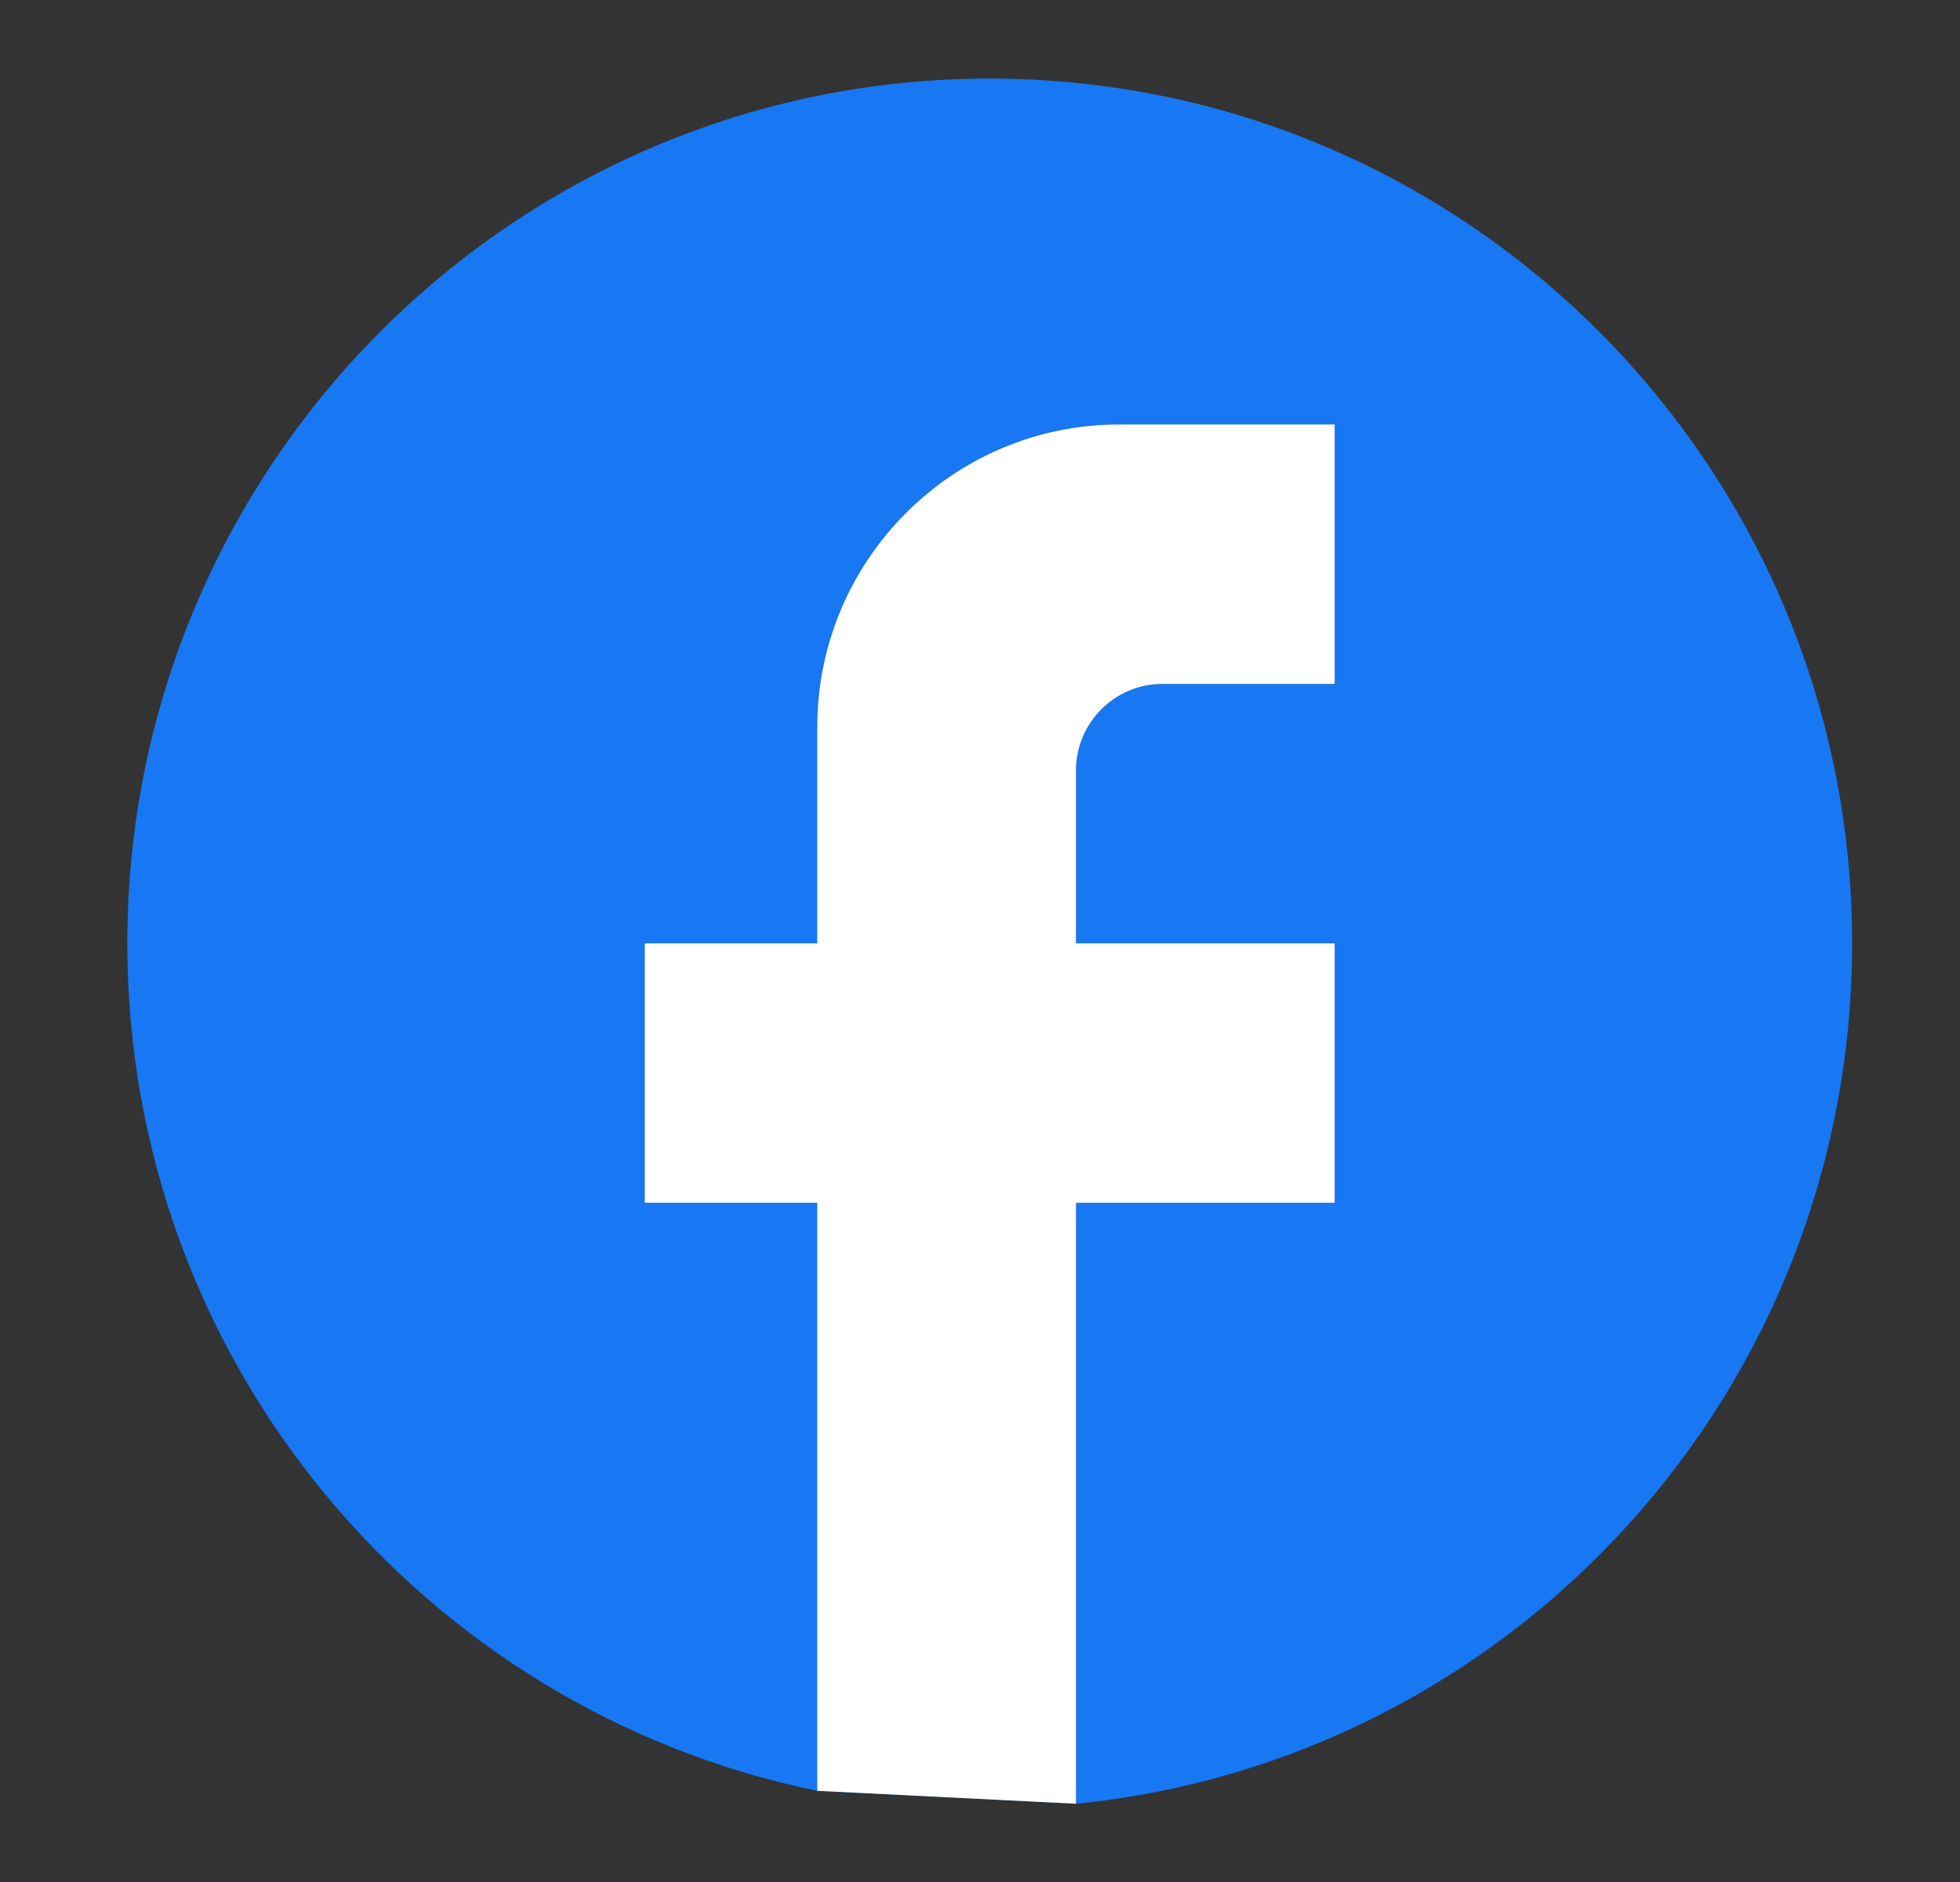 <svg xmlns:xlink="http://www.w3.org/1999/xlink" xmlns="http://www.w3.org/2000/svg" width="25" height="24" viewBox="0 0 25 24" fill="none"><rect x="0" y="0" width="25" height="24" fill="#333333" stroke="none"/><path d="M10.424 15.338V22.837L13.724 23.002V15.338H17.024V12.03H13.724V9.825C13.724 9.218 14.219 8.722 14.824 8.722H17.024V5.413H14.274C12.151 5.413 10.424 7.145 10.424 9.273V12.03H8.224V15.338H10.424Z" fill="#1877F2"></path><path d="M23.624 12.03C23.624 5.943 18.696 1.002 12.624 1.002C6.552 1.002 1.624 5.943 1.624 12.03C1.624 17.367 5.408 21.811 10.424 22.837V15.338H8.224V12.03H10.424V9.273C10.424 7.145 12.151 5.413 14.274 5.413H17.024V8.722H14.824C14.219 8.722 13.724 9.218 13.724 9.825V12.03H17.024V15.338H13.724V23.002C19.279 22.451 23.624 17.753 23.624 12.03Z" fill="#1877F2"></path><path d="M10.424 15.338V22.837L13.724 23.002V15.338H17.024V12.03H13.724V9.825C13.724 9.218 14.219 8.722 14.824 8.722H17.024V5.413H14.274C12.151 5.413 10.424 7.145 10.424 9.273V12.03H8.224V15.338H10.424Z" fill="#FFFFFF"></path></svg>